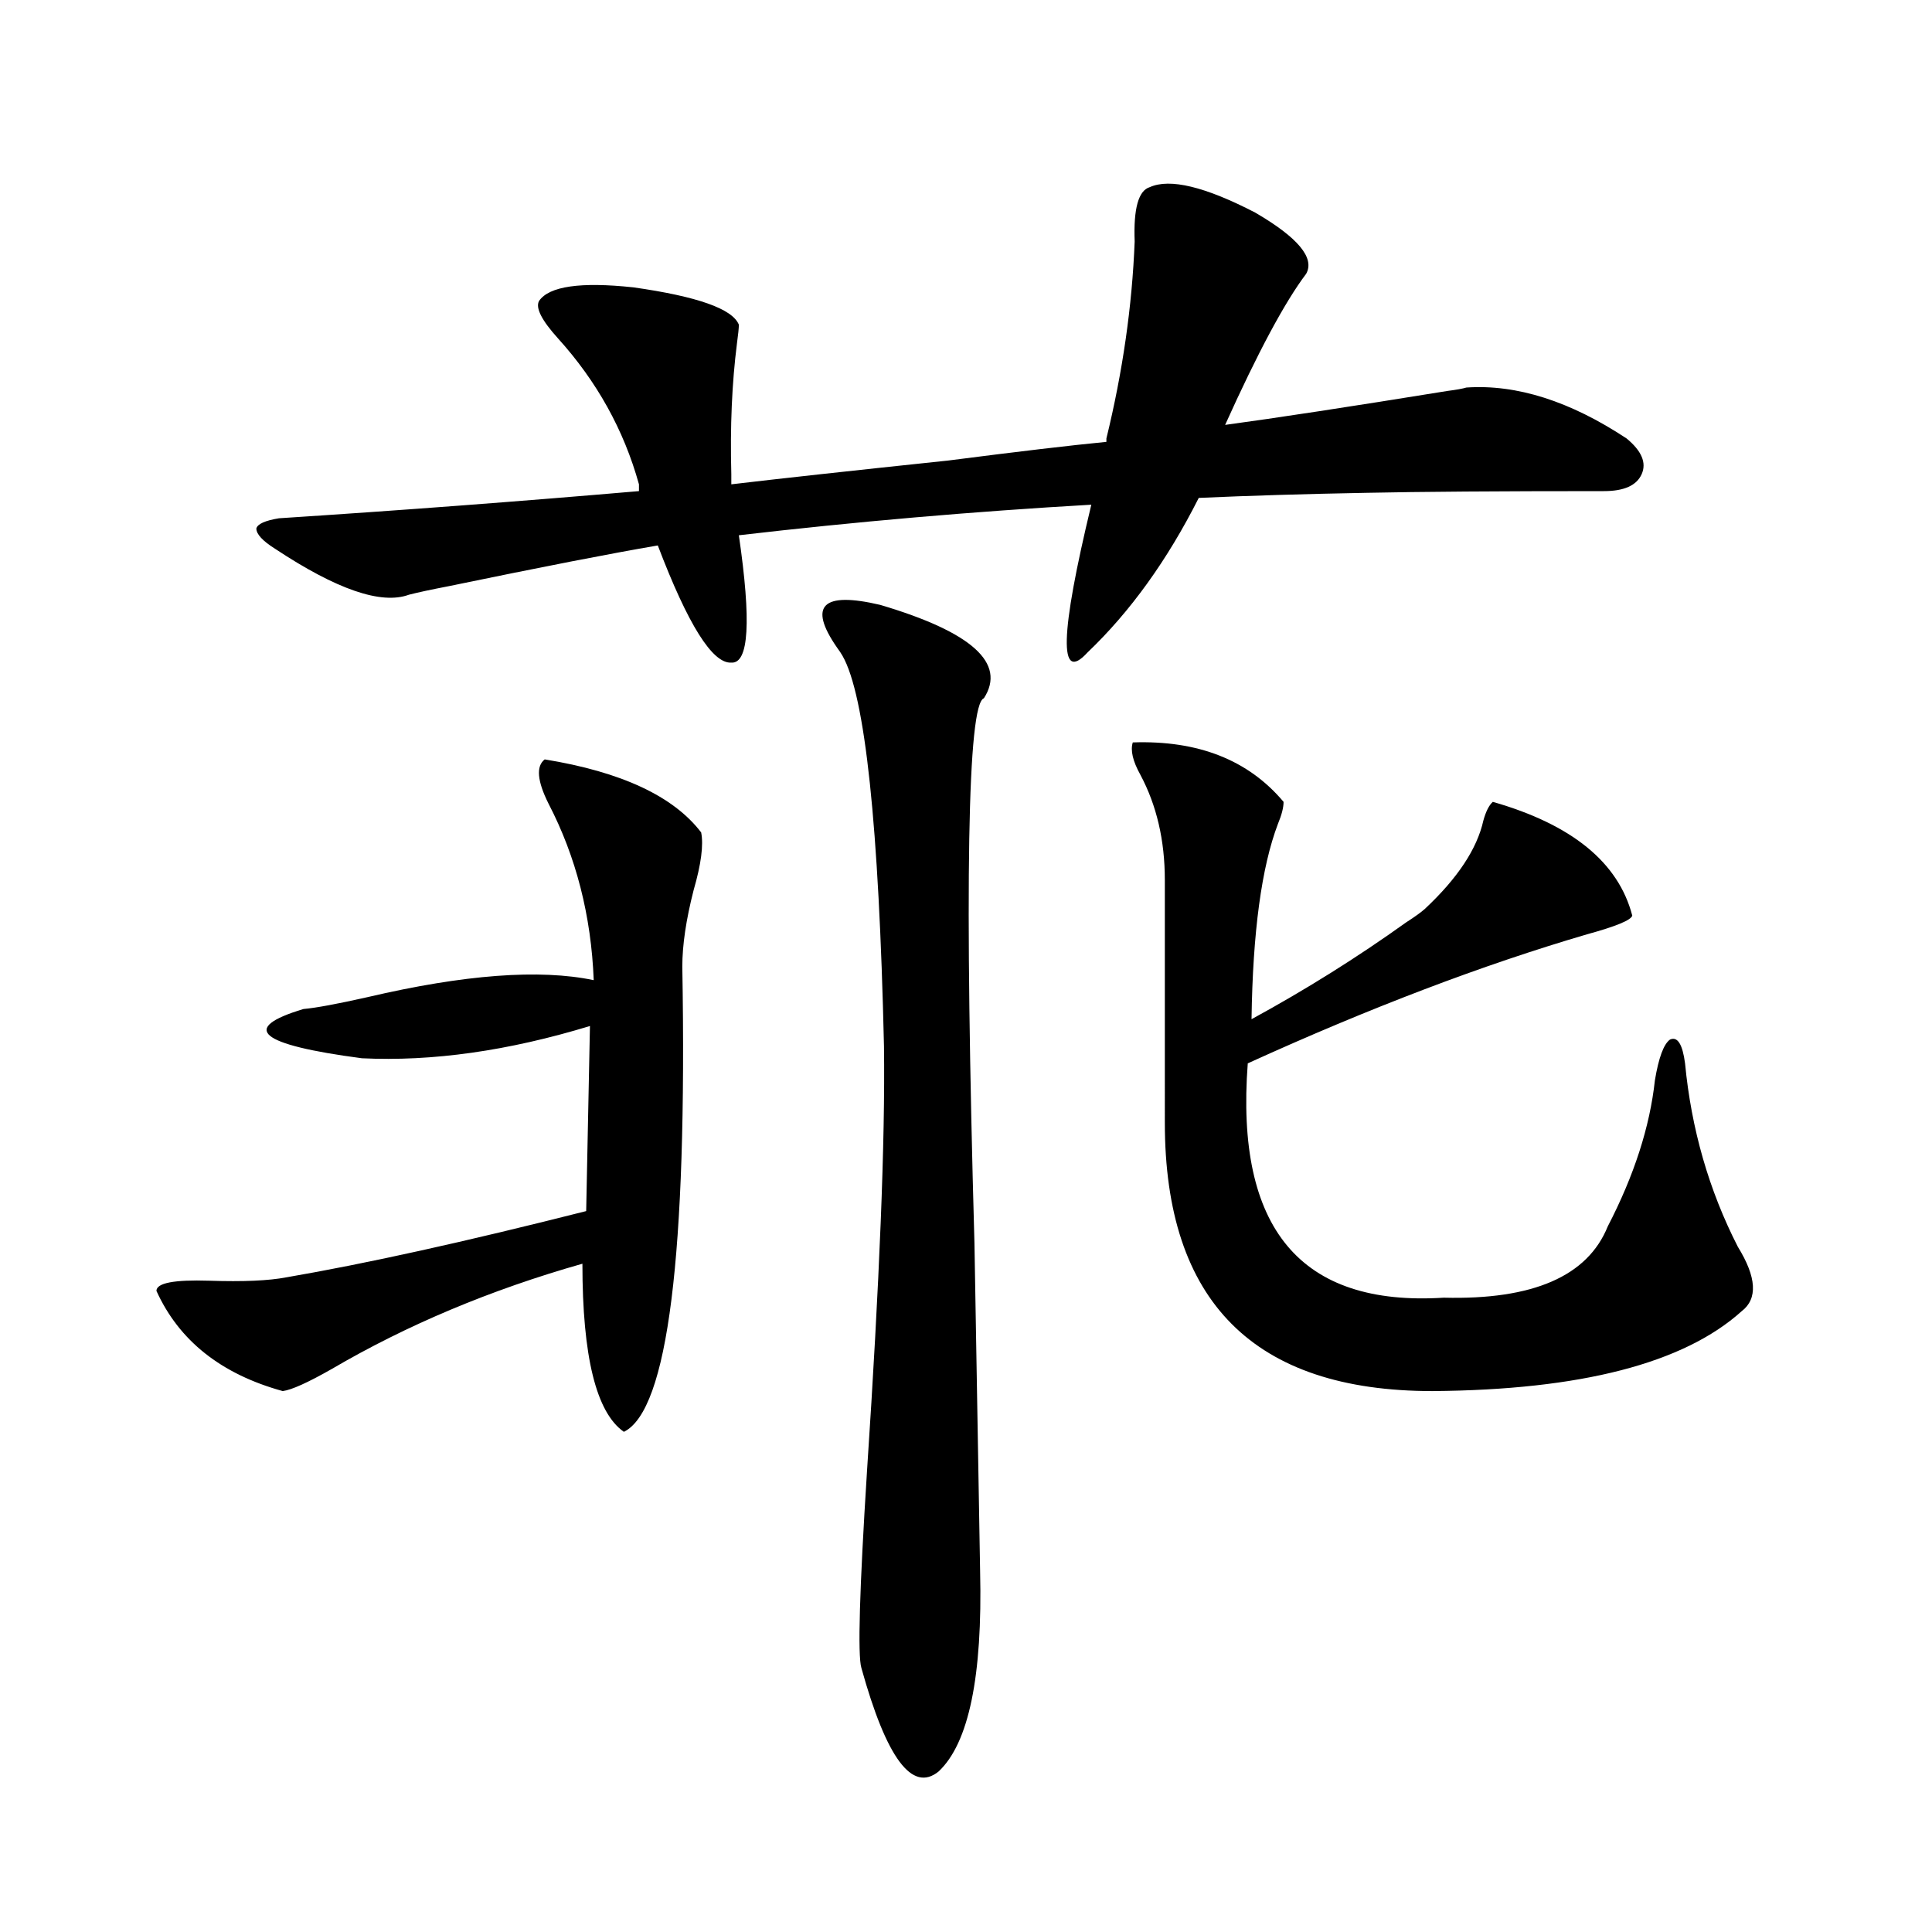<?xml version="1.0" encoding="utf-8"?>
<!-- Generator: Adobe Illustrator 16.0.0, SVG Export Plug-In . SVG Version: 6.00 Build 0)  -->
<!DOCTYPE svg PUBLIC "-//W3C//DTD SVG 1.1//EN" "http://www.w3.org/Graphics/SVG/1.1/DTD/svg11.dtd">
<svg version="1.1" id="图层_1" xmlns="http://www.w3.org/2000/svg" xmlns:xlink="http://www.w3.org/1999/xlink" x="0px" y="0px"
	 width="1000px" height="1000px" viewBox="0 0 1000 1000" enable-background="new 0 0 1000 1000" xml:space="preserve">
<path d="M281.945,393.066c39.664,6.455,66.66,19.048,80.974,37.793c1.296,6.455,0,16.411-3.902,29.883
	c-3.902,15.244-5.854,28.428-5.854,39.551c2.591,149.414-7.485,229.697-30.243,240.82c-14.314-9.956-21.463-38.96-21.463-87.012
	c-47.484,13.486-90.729,31.641-129.753,54.492c-12.363,7.031-20.823,10.85-25.365,11.426c-31.874-8.789-53.657-26.064-65.364-51.855
	c0-4.092,9.1-5.85,27.316-5.273c17.561,0.591,30.883,0,39.999-1.758c40.975-7.031,92.681-18.457,155.118-34.277l1.951-95.801
	c-42.286,12.896-81.629,18.457-118.046,16.699c-53.337-7.031-63.413-15.518-30.243-25.488c6.494-0.576,17.561-2.637,33.17-6.152
	c50.075-11.714,89.098-14.639,117.07-8.789c-1.311-33.398-9.116-63.857-23.414-91.406
	C278.042,404.204,277.387,396.582,281.945,393.066z M142.436,284.082c-6.509-4.092-9.756-7.607-9.756-10.547
	c0.64-2.334,4.542-4.092,11.707-5.273c63.078-4.092,125.195-8.789,186.337-14.063v-3.516c-7.805-28.125-21.798-53.311-41.95-75.586
	c-8.46-9.365-11.707-15.82-9.756-19.336c5.198-7.607,21.463-9.956,48.779-7.031c33.17,4.697,51.371,11.138,54.633,19.336
	c0,1.758-0.335,4.985-0.976,9.668c-2.607,20.518-3.582,43.066-2.927,67.676v5.273c24.71-2.925,62.102-7.031,112.192-12.305
	c36.417-4.683,63.733-7.91,81.949-9.668v-1.758c8.445-34.565,13.323-68.555,14.634-101.953c-0.656-16.987,1.951-26.367,7.805-28.125
	c10.396-4.683,28.612-0.288,54.633,13.184c22.103,12.896,30.884,23.442,26.341,31.641c-11.067,14.653-25.045,40.732-41.95,78.223
	c26.006-3.516,64.389-9.365,115.119-17.578c4.543-0.576,7.805-1.167,9.756-1.758c26.006-1.758,53.657,7.031,82.925,26.367
	c7.805,6.455,10.396,12.607,7.805,18.457c-2.607,5.864-9.115,8.789-19.512,8.789c-54.633,0-95.607,0.303-122.924,0.879
	c-31.874,0.591-60.822,1.47-86.827,2.637c-16.265,32.231-35.456,58.887-57.56,79.98c-14.969,16.411-14.314-9.077,1.951-76.465
	c-61.142,3.516-121.948,8.789-182.435,15.82c6.494,44.536,5.198,66.509-3.902,65.918c-9.756,0.591-22.438-19.624-38.048-60.645
	c-24.07,4.106-60.166,11.138-108.29,21.094c-9.116,1.758-15.945,3.228-20.487,4.395
	C197.389,313.086,174.295,305.176,142.436,284.082z M455.599,313.086c47.468,14.063,65.364,30.186,53.657,48.34
	c-8.46,2.939-10.091,96.982-4.878,282.129c1.296,76.177,2.271,132.715,2.927,169.629c1.296,54.492-5.854,89.059-21.463,103.711
	c-13.658,11.124-26.996-6.742-39.999-53.613c-1.951-6.454-0.976-40.43,2.927-101.953c6.494-97.847,9.42-171.084,8.78-219.727
	c-2.607-114.258-9.756-181.631-21.463-202.148c-0.656-1.167-1.631-2.637-2.927-4.395
	C418.191,313.389,425.676,306.055,455.599,313.086z M586.328,384.277c33.81-1.167,59.831,9.092,78.047,30.762
	c0,2.939-0.976,6.743-2.927,11.426c-8.46,22.275-13.018,55.962-13.658,101.074c27.957-15.229,54.633-31.929,79.998-50.098
	c4.543-2.925,7.805-5.273,9.756-7.031c16.905-15.82,26.981-31.05,30.243-45.703c1.296-4.683,2.927-7.91,4.878-9.668
	c40.975,11.729,65.029,31.353,72.193,58.887c-0.656,2.349-8.46,5.576-23.414,9.668c-53.992,15.82-112.528,38.096-175.605,66.797
	c-6.509,85.557,27.316,125.986,101.461,121.289c46.173,1.182,74.465-11.123,84.876-36.914c13.658-26.367,21.783-51.553,24.39-75.586
	c1.951-11.714,4.543-18.745,7.805-21.094c3.902-1.758,6.494,2.349,7.805,12.305c3.247,33.989,12.347,65.63,27.316,94.922
	c9.756,15.82,10.396,26.958,1.951,33.398c-29.923,26.958-83.26,40.732-159.996,41.309c-92.361,0-138.533-46.279-138.533-138.867
	V455.469c0-20.503-4.238-38.672-12.683-54.492C586.328,393.945,585.017,388.384,586.328,384.277z"/>
</svg>
